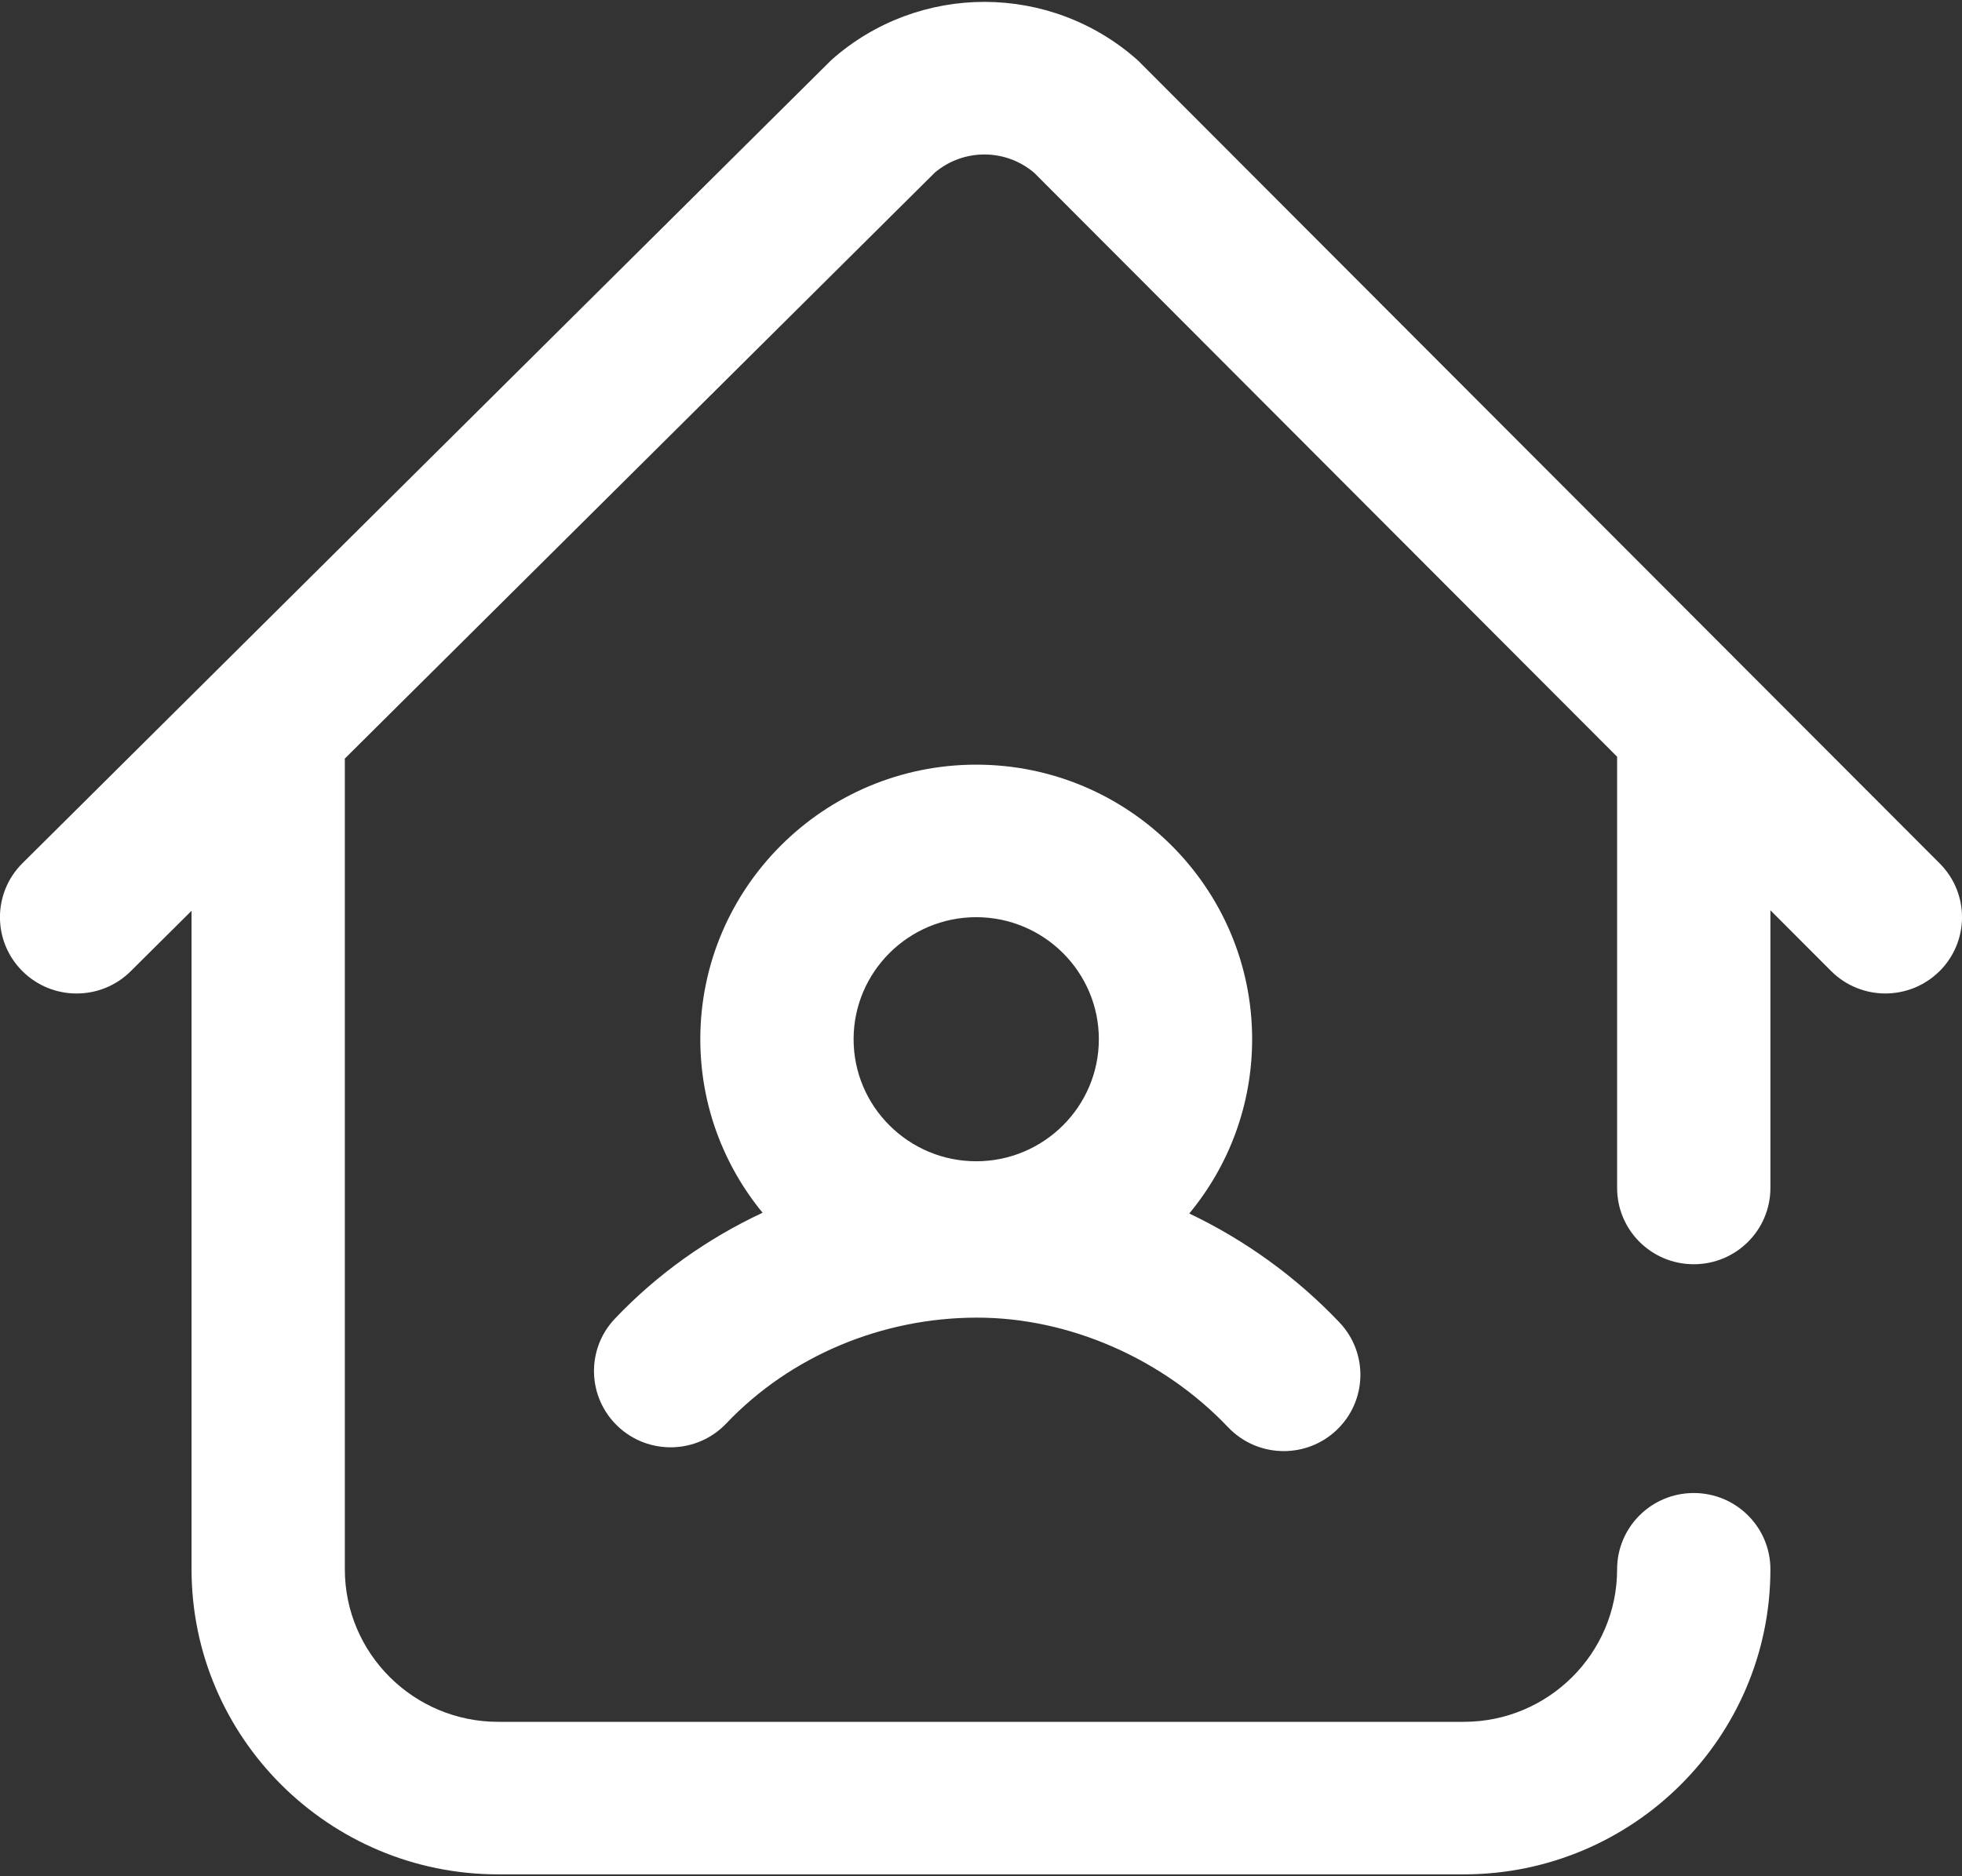<svg fill="none" height="44" viewBox="0 0 46 44" width="46" xmlns="http://www.w3.org/2000/svg"><rect x="0" y="0" width="46" height="44" fill="#333333" stroke="none"/><path clip-rule="evenodd" d="m45.47 22.778c-.35.346-.809.52-1.266.52-.462 0-.923-.176-1.275-.528l-1.421-1.423v6.512c0 .988-.804 1.789-1.797 1.789s-1.797-.801-1.797-1.789v-10.113l-13.666-13.693c-.671-.572-1.658-.574-2.331-.005l-13.834 13.743c0.0.007.001.015.001.022v0c.001.01.001.02.001.03v18.959c0 1.972 1.612 3.577 3.594 3.577h22.641c1.982 0 3.594-1.605 3.594-3.577 0-.988.804-1.789 1.797-1.789s1.797.801 1.797 1.789c0 3.945-3.224 7.154-7.188 7.154h-22.641c-3.963 0-7.188-3.209-7.188-7.154v-15.443l-1.426 1.417c-.702.698-1.84.697-2.541-.003-.701-.699-.7-1.832.003-2.53 0 0 18.942-18.817 18.968-18.839 2.052-1.819 5.141-1.812 7.186.015.025.023 18.797 18.83 18.797 18.83.7.701.696 1.833-.008 2.53zm-27.591 5.662c-.912-1.11-1.46-2.527-1.46-4.069 0-3.55 2.902-6.439 6.469-6.439s6.469 2.889 6.469 6.439c0 1.55-.553 2.975-1.474 4.087 1.304.621 2.503 1.483 3.521 2.554.682.718.65 1.85-.071 2.529-.347.327-.791.489-1.234.489-.477 0-.953-.188-1.306-.56-1.529-1.609-3.727-2.57-5.882-2.57-2.24 0-4.384.904-5.882 2.481-.682.718-1.819.75-2.54.071-.721-.679-.753-1.811-.071-2.529.988-1.04 2.167-1.878 3.462-2.483zm5.009-1.207c-1.585 0-2.875-1.284-2.875-2.862s1.29-2.862 2.875-2.862 2.875 1.284 2.875 2.862-1.29 2.862-2.875 2.862z" fill="#fff" fill-rule="evenodd"/></svg>